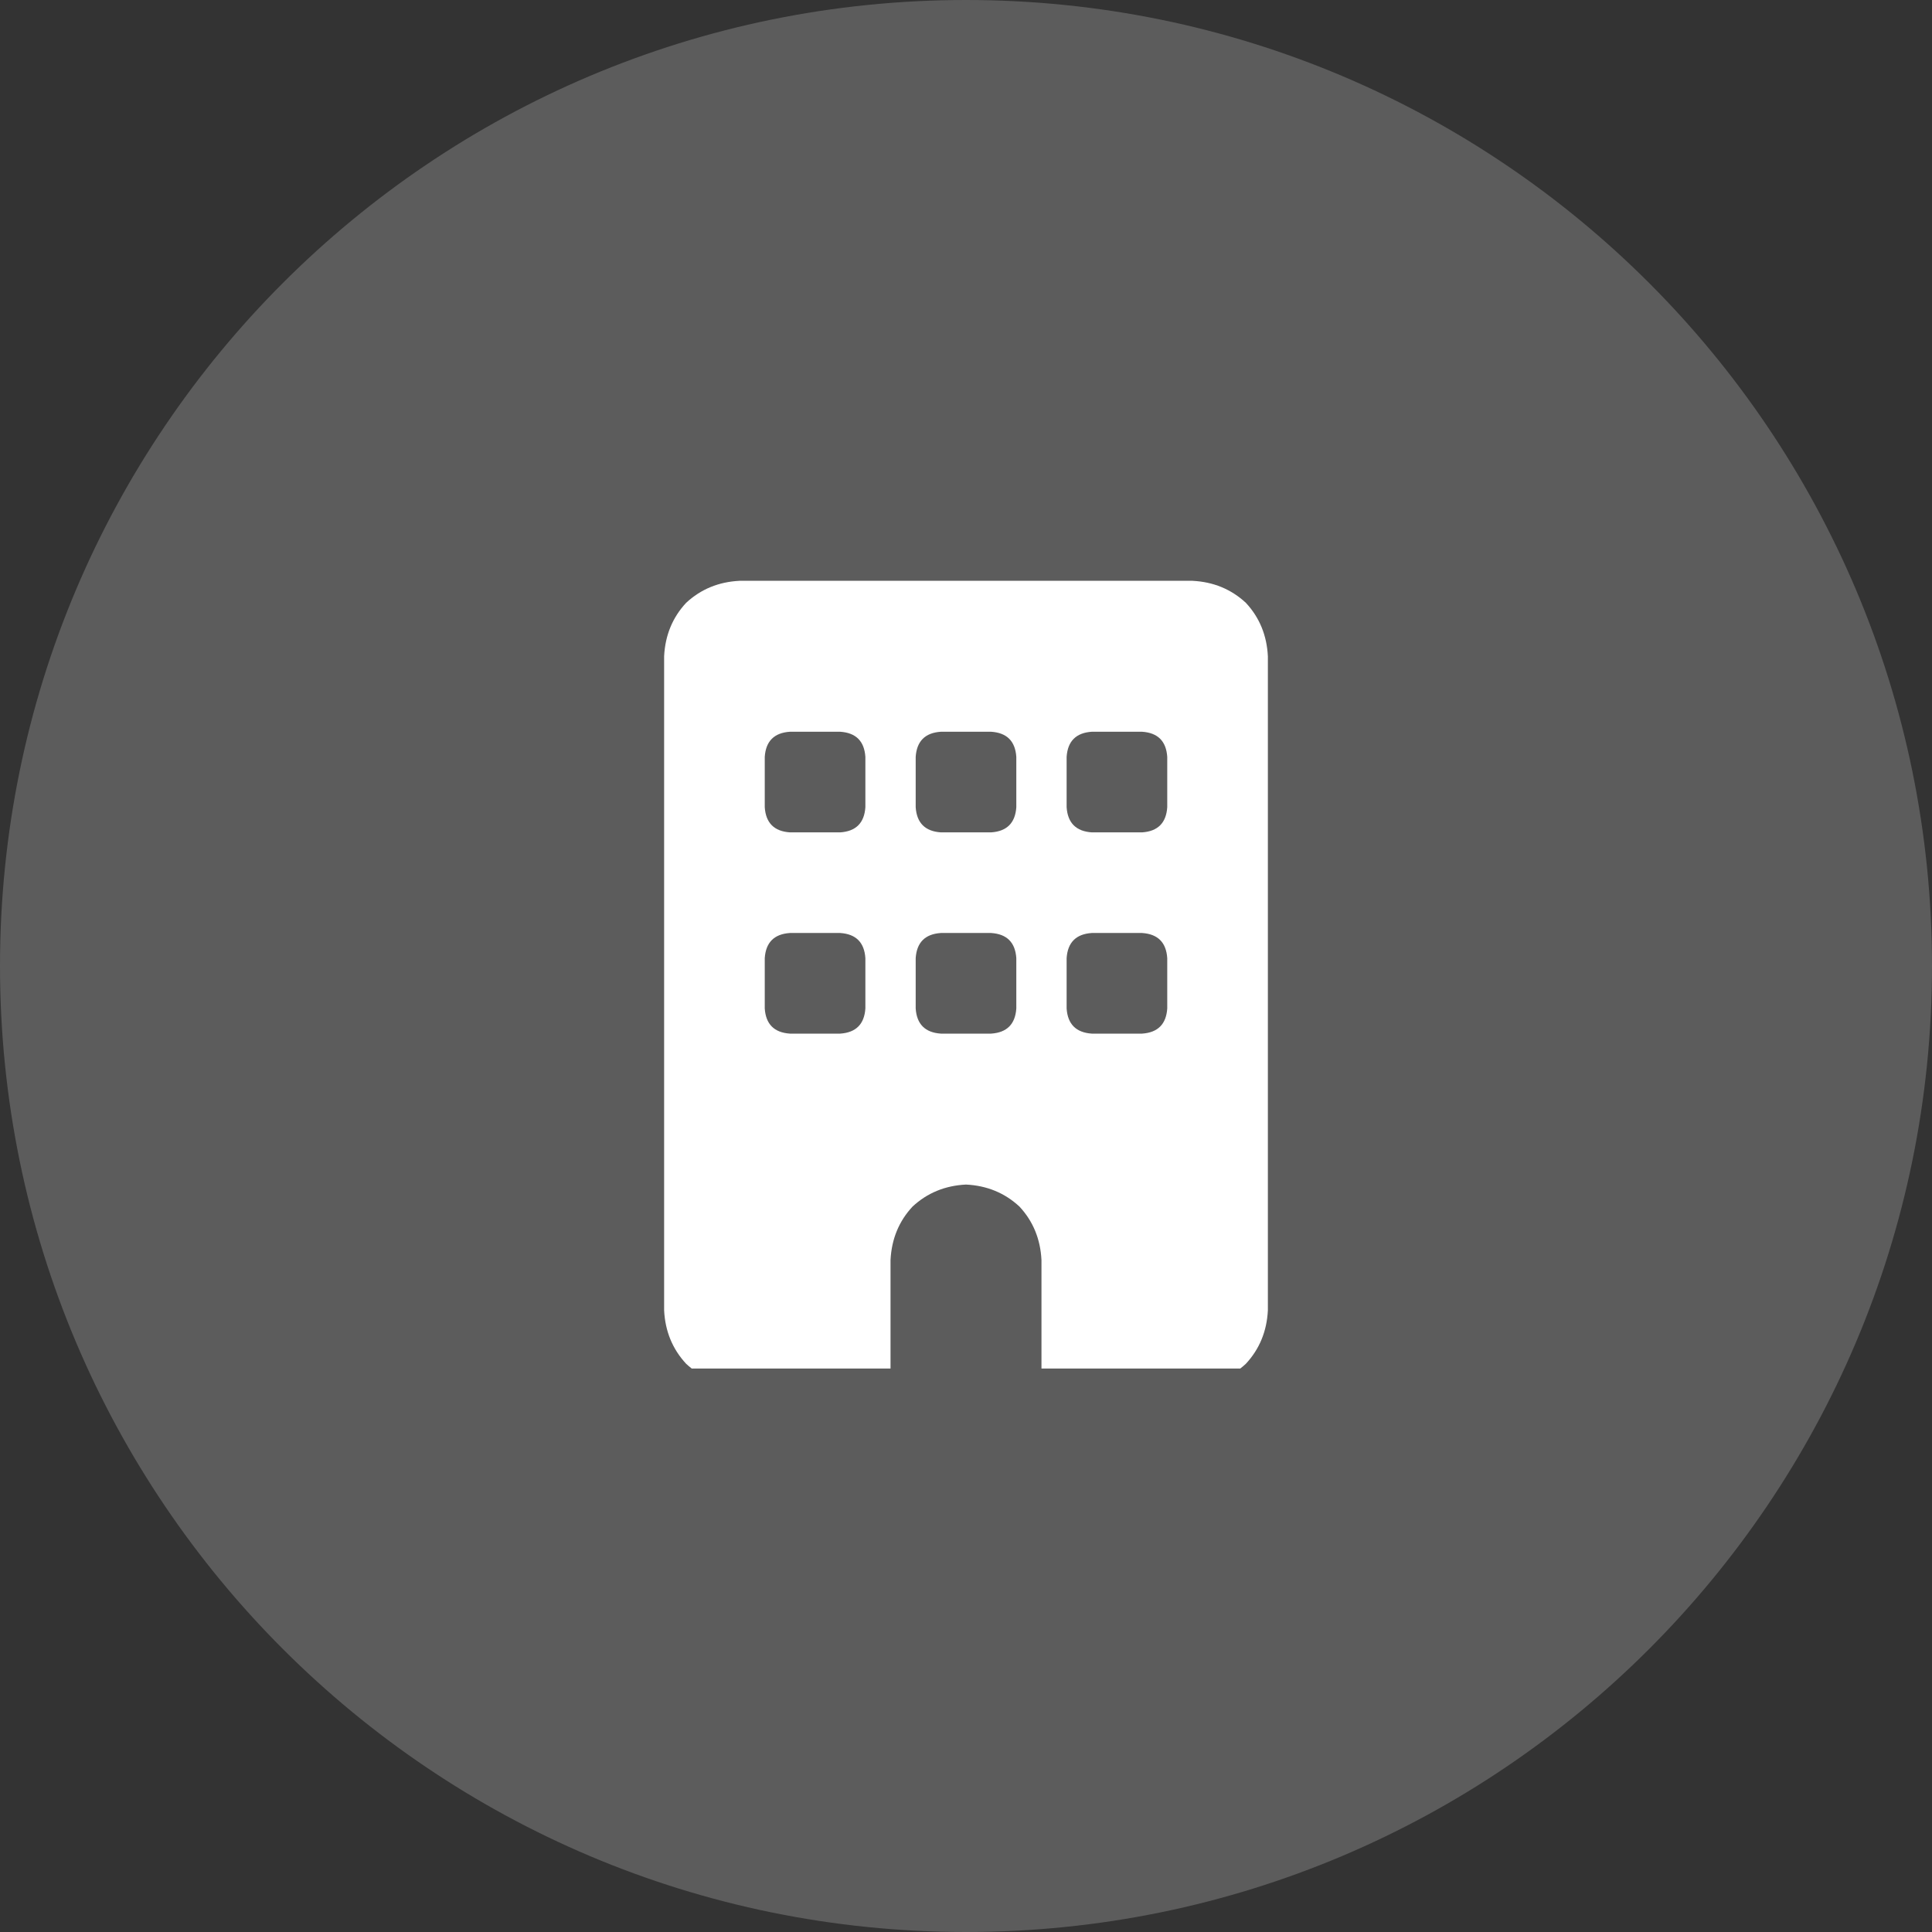 <svg width="48" height="48" viewBox="0 0 48 48" fill="none" xmlns="http://www.w3.org/2000/svg">
<rect x="0" y="0" width="48" height="48" fill="#333333" stroke="none"/>
<path d="M0 24C0 10.745 10.745 0 24 0C37.255 0 48 10.745 48 24C48 37.255 37.255 48 24 48C10.745 48 0 37.255 0 24Z" fill="white" fill-opacity="0.2"/>
<g clip-path="url(#clip0_350_6642)">
<path d="M18.375 14.43C17.854 14.456 17.412 14.638 17.047 14.977C16.708 15.341 16.526 15.784 16.5 16.305V32.555C16.526 33.075 16.708 33.518 17.047 33.883C17.412 34.221 17.854 34.404 18.375 34.43H22.125V31.305C22.151 30.784 22.333 30.341 22.672 29.977C23.037 29.638 23.479 29.456 24 29.43C24.521 29.456 24.963 29.638 25.328 29.977C25.667 30.341 25.849 30.784 25.875 31.305V34.43H29.625C30.146 34.404 30.588 34.221 30.953 33.883C31.292 33.518 31.474 33.075 31.5 32.555V16.305C31.474 15.784 31.292 15.341 30.953 14.977C30.588 14.638 30.146 14.456 29.625 14.43H18.375ZM19 23.805C19.026 23.414 19.234 23.206 19.625 23.18H20.875C21.266 23.206 21.474 23.414 21.5 23.805V25.055C21.474 25.445 21.266 25.654 20.875 25.68H19.625C19.234 25.654 19.026 25.445 19 25.055V23.805ZM23.375 23.18H24.625C25.016 23.206 25.224 23.414 25.25 23.805V25.055C25.224 25.445 25.016 25.654 24.625 25.68H23.375C22.984 25.654 22.776 25.445 22.75 25.055V23.805C22.776 23.414 22.984 23.206 23.375 23.18ZM26.5 23.805C26.526 23.414 26.734 23.206 27.125 23.18H28.375C28.766 23.206 28.974 23.414 29 23.805V25.055C28.974 25.445 28.766 25.654 28.375 25.68H27.125C26.734 25.654 26.526 25.445 26.5 25.055V23.805ZM19.625 18.18H20.875C21.266 18.206 21.474 18.414 21.5 18.805V20.055C21.474 20.445 21.266 20.654 20.875 20.68H19.625C19.234 20.654 19.026 20.445 19 20.055V18.805C19.026 18.414 19.234 18.206 19.625 18.18ZM22.75 18.805C22.776 18.414 22.984 18.206 23.375 18.18H24.625C25.016 18.206 25.224 18.414 25.25 18.805V20.055C25.224 20.445 25.016 20.654 24.625 20.68H23.375C22.984 20.654 22.776 20.445 22.75 20.055V18.805ZM27.125 18.18H28.375C28.766 18.206 28.974 18.414 29 18.805V20.055C28.974 20.445 28.766 20.654 28.375 20.68H27.125C26.734 20.654 26.526 20.445 26.5 20.055V18.805C26.526 18.414 26.734 18.206 27.125 18.18Z" fill="white"/>
</g>
<defs>
<clipPath id="clip0_350_6642">
<rect width="15" height="20" fill="white" transform="translate(16.5 14)"/>
</clipPath>
</defs>
</svg>
